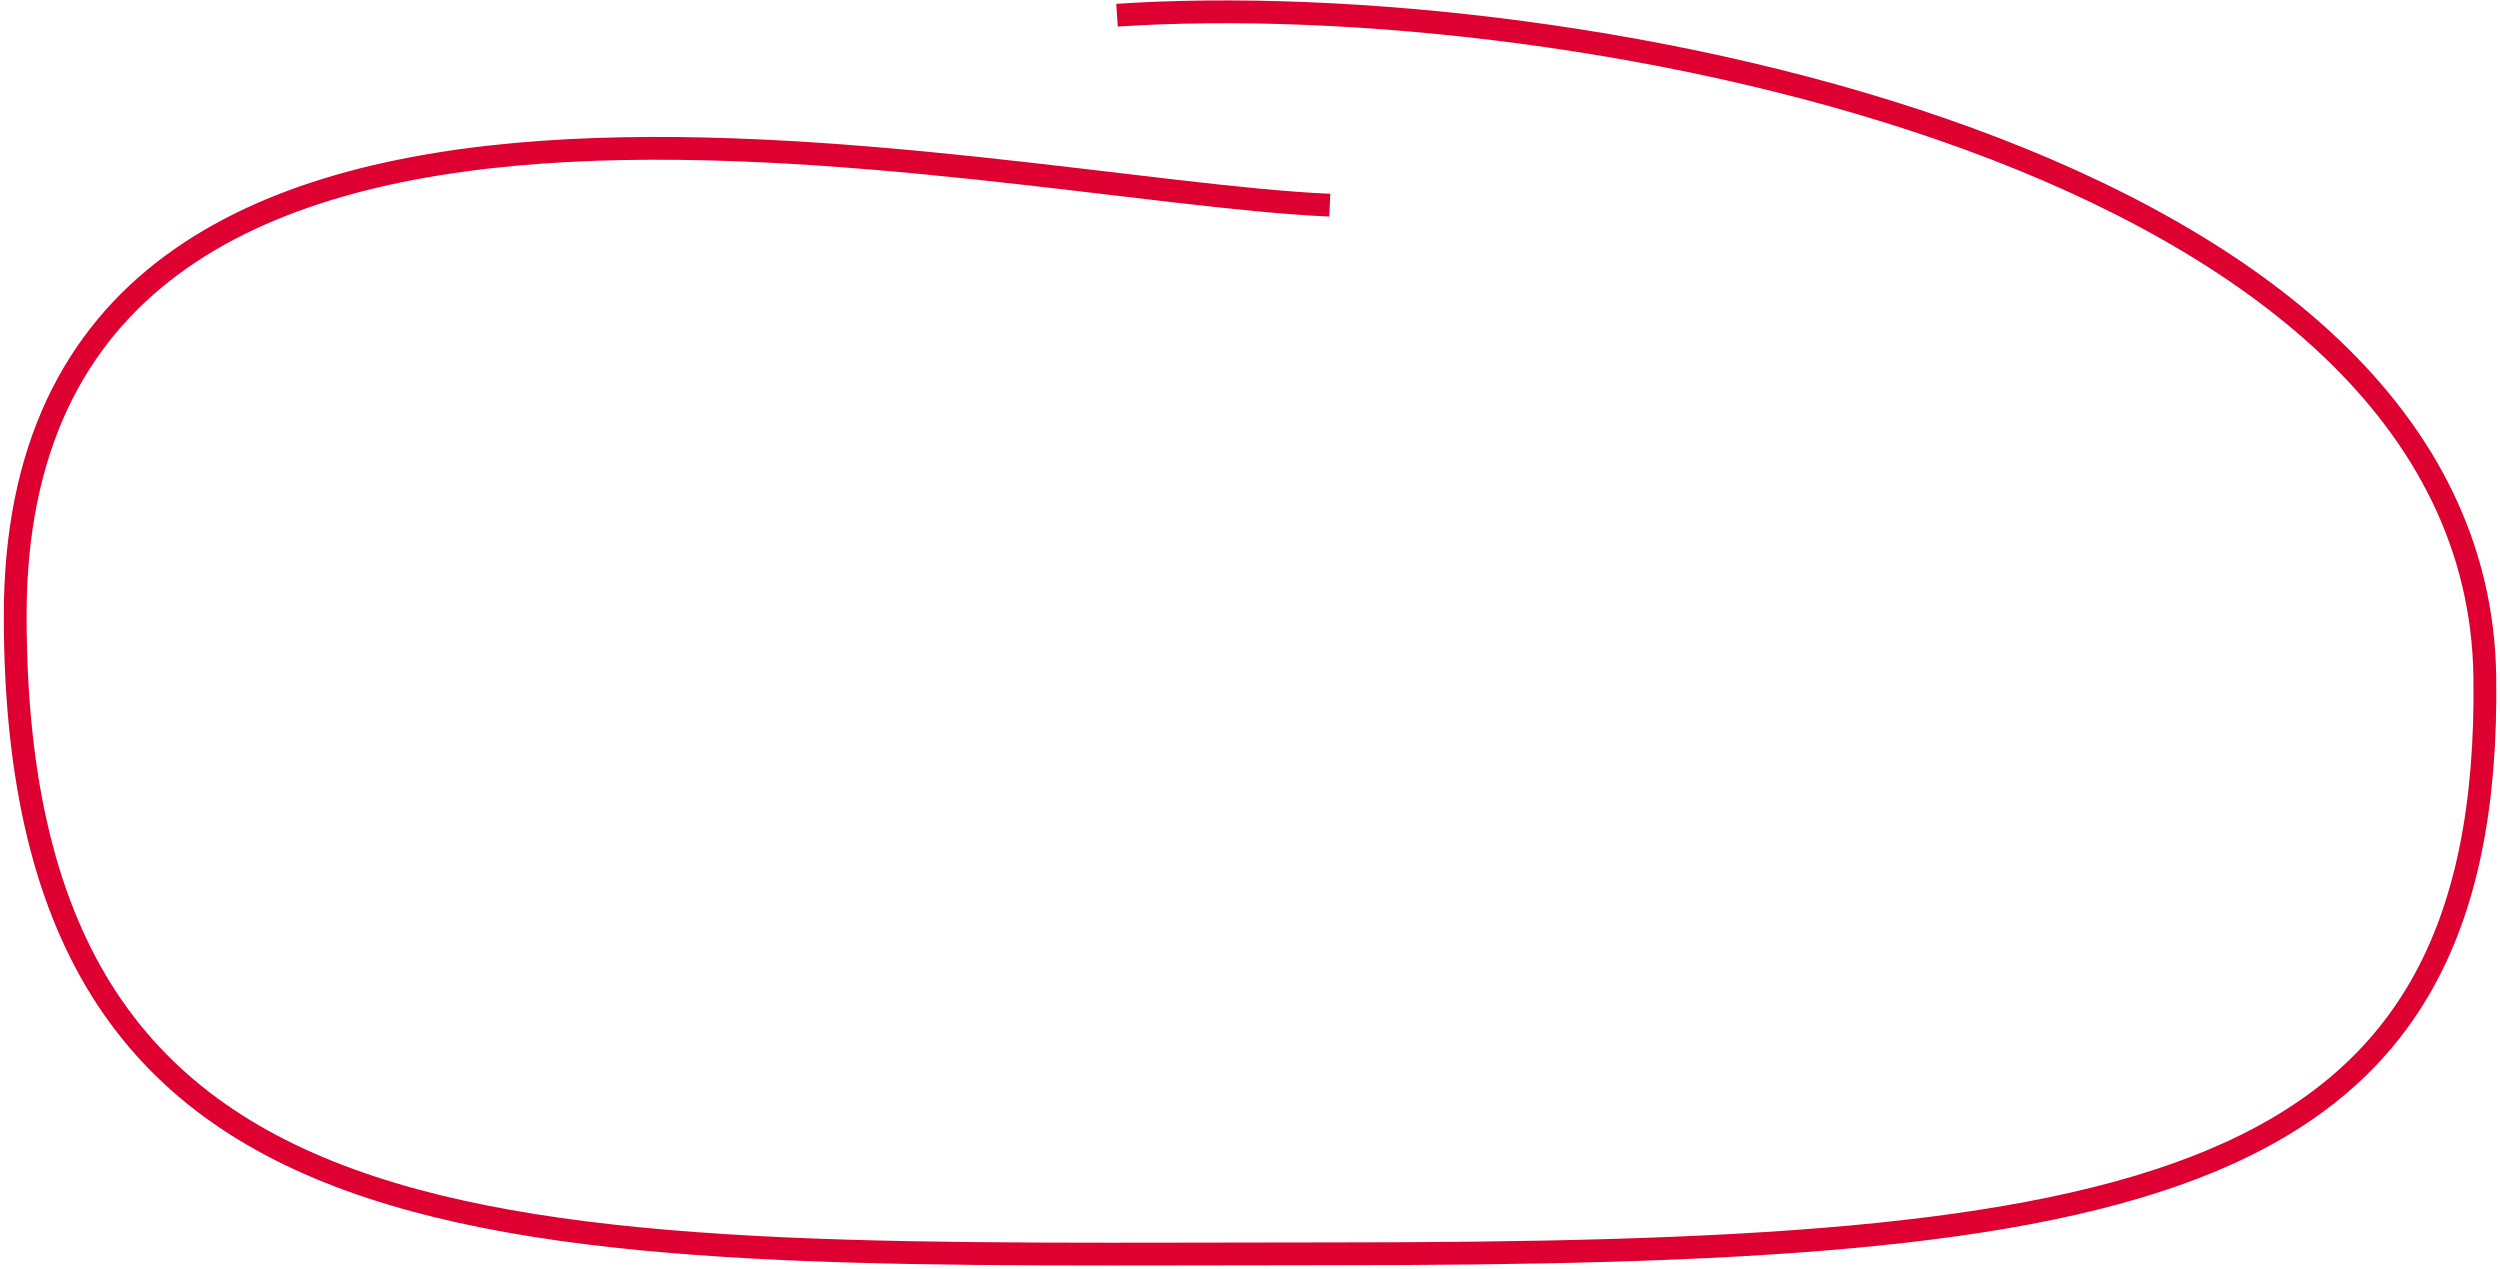 <?xml version="1.0" encoding="UTF-8"?> <svg xmlns="http://www.w3.org/2000/svg" width="329" height="167" viewBox="0 0 329 167" fill="none"> <path d="M175 27C129 25 2 -7.578 2 81C2 169.578 69 165.001 175 165.001C281 165.001 328 157.578 327 89C326 20.422 207 -2 147 2" stroke="#DD0031" stroke-width="3" stroke-linejoin="round"></path> </svg> 